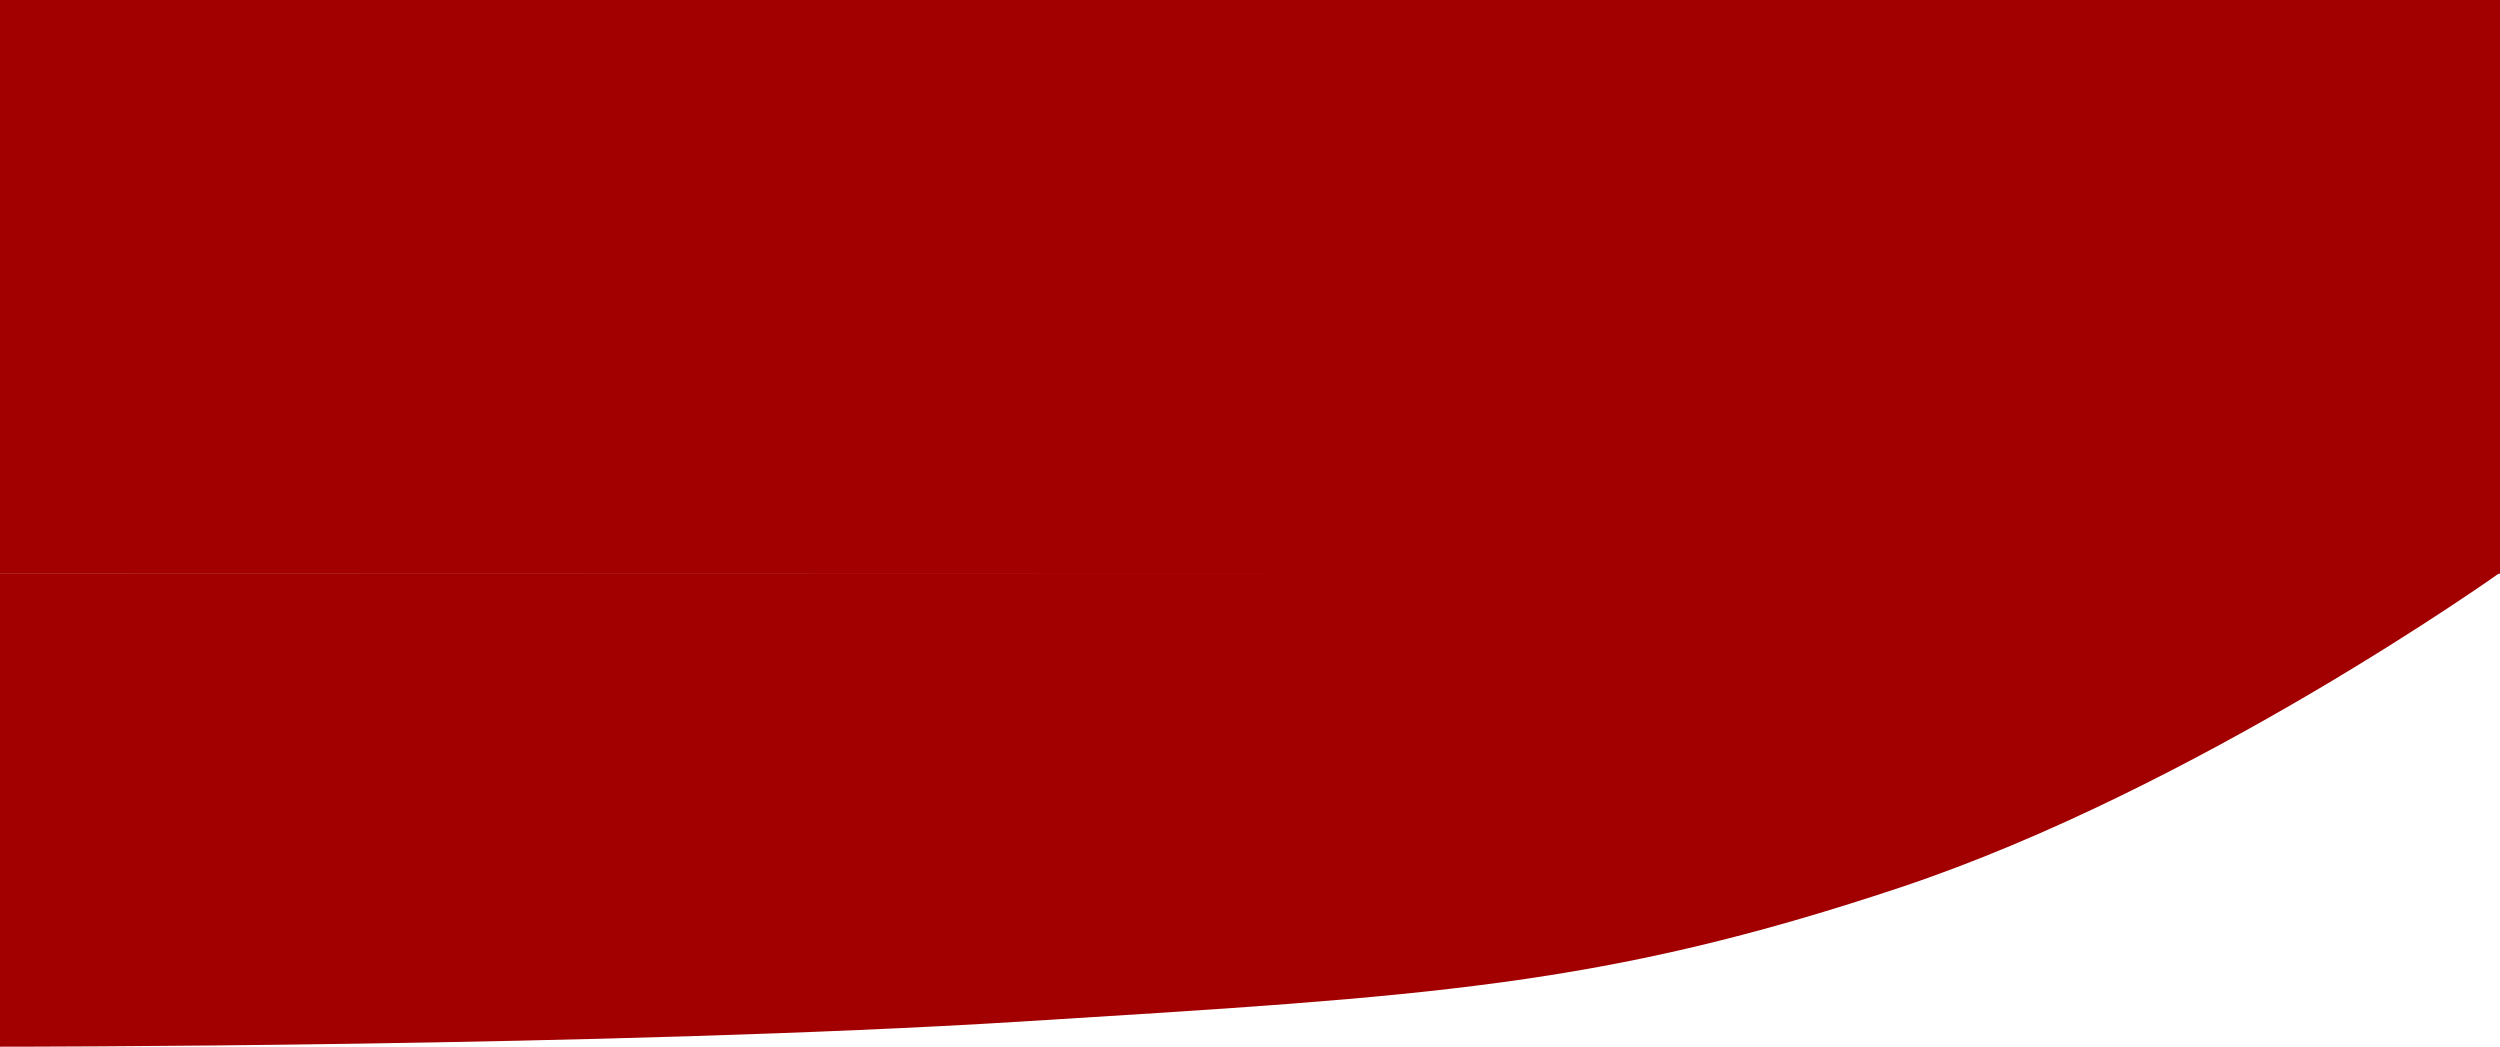 <svg xmlns="http://www.w3.org/2000/svg" viewBox="0 0 414 173.333">
  <defs>
    <style>
      .cls-1 {
        fill: #a20000;
      }
    </style>
  </defs>
  <g id="header_rot_tablet" transform="translate(-2273 -3311)">
    <path id="Geschwungener_Dividier" data-name="Geschwungener Dividier" class="cls-1" d="M1349.016-1432.722s-50,35.682-99.333,52.132-77.992,18.014-145.742,22.217-168.924,4.151-168.924,4.151V-1432.6Z" transform="translate(1337.984 4838.556)"/>
    <rect id="Rechteck_324" data-name="Rechteck 324" class="cls-1" width="414" height="95" transform="translate(2273 3311)"/>
  </g>
</svg>
